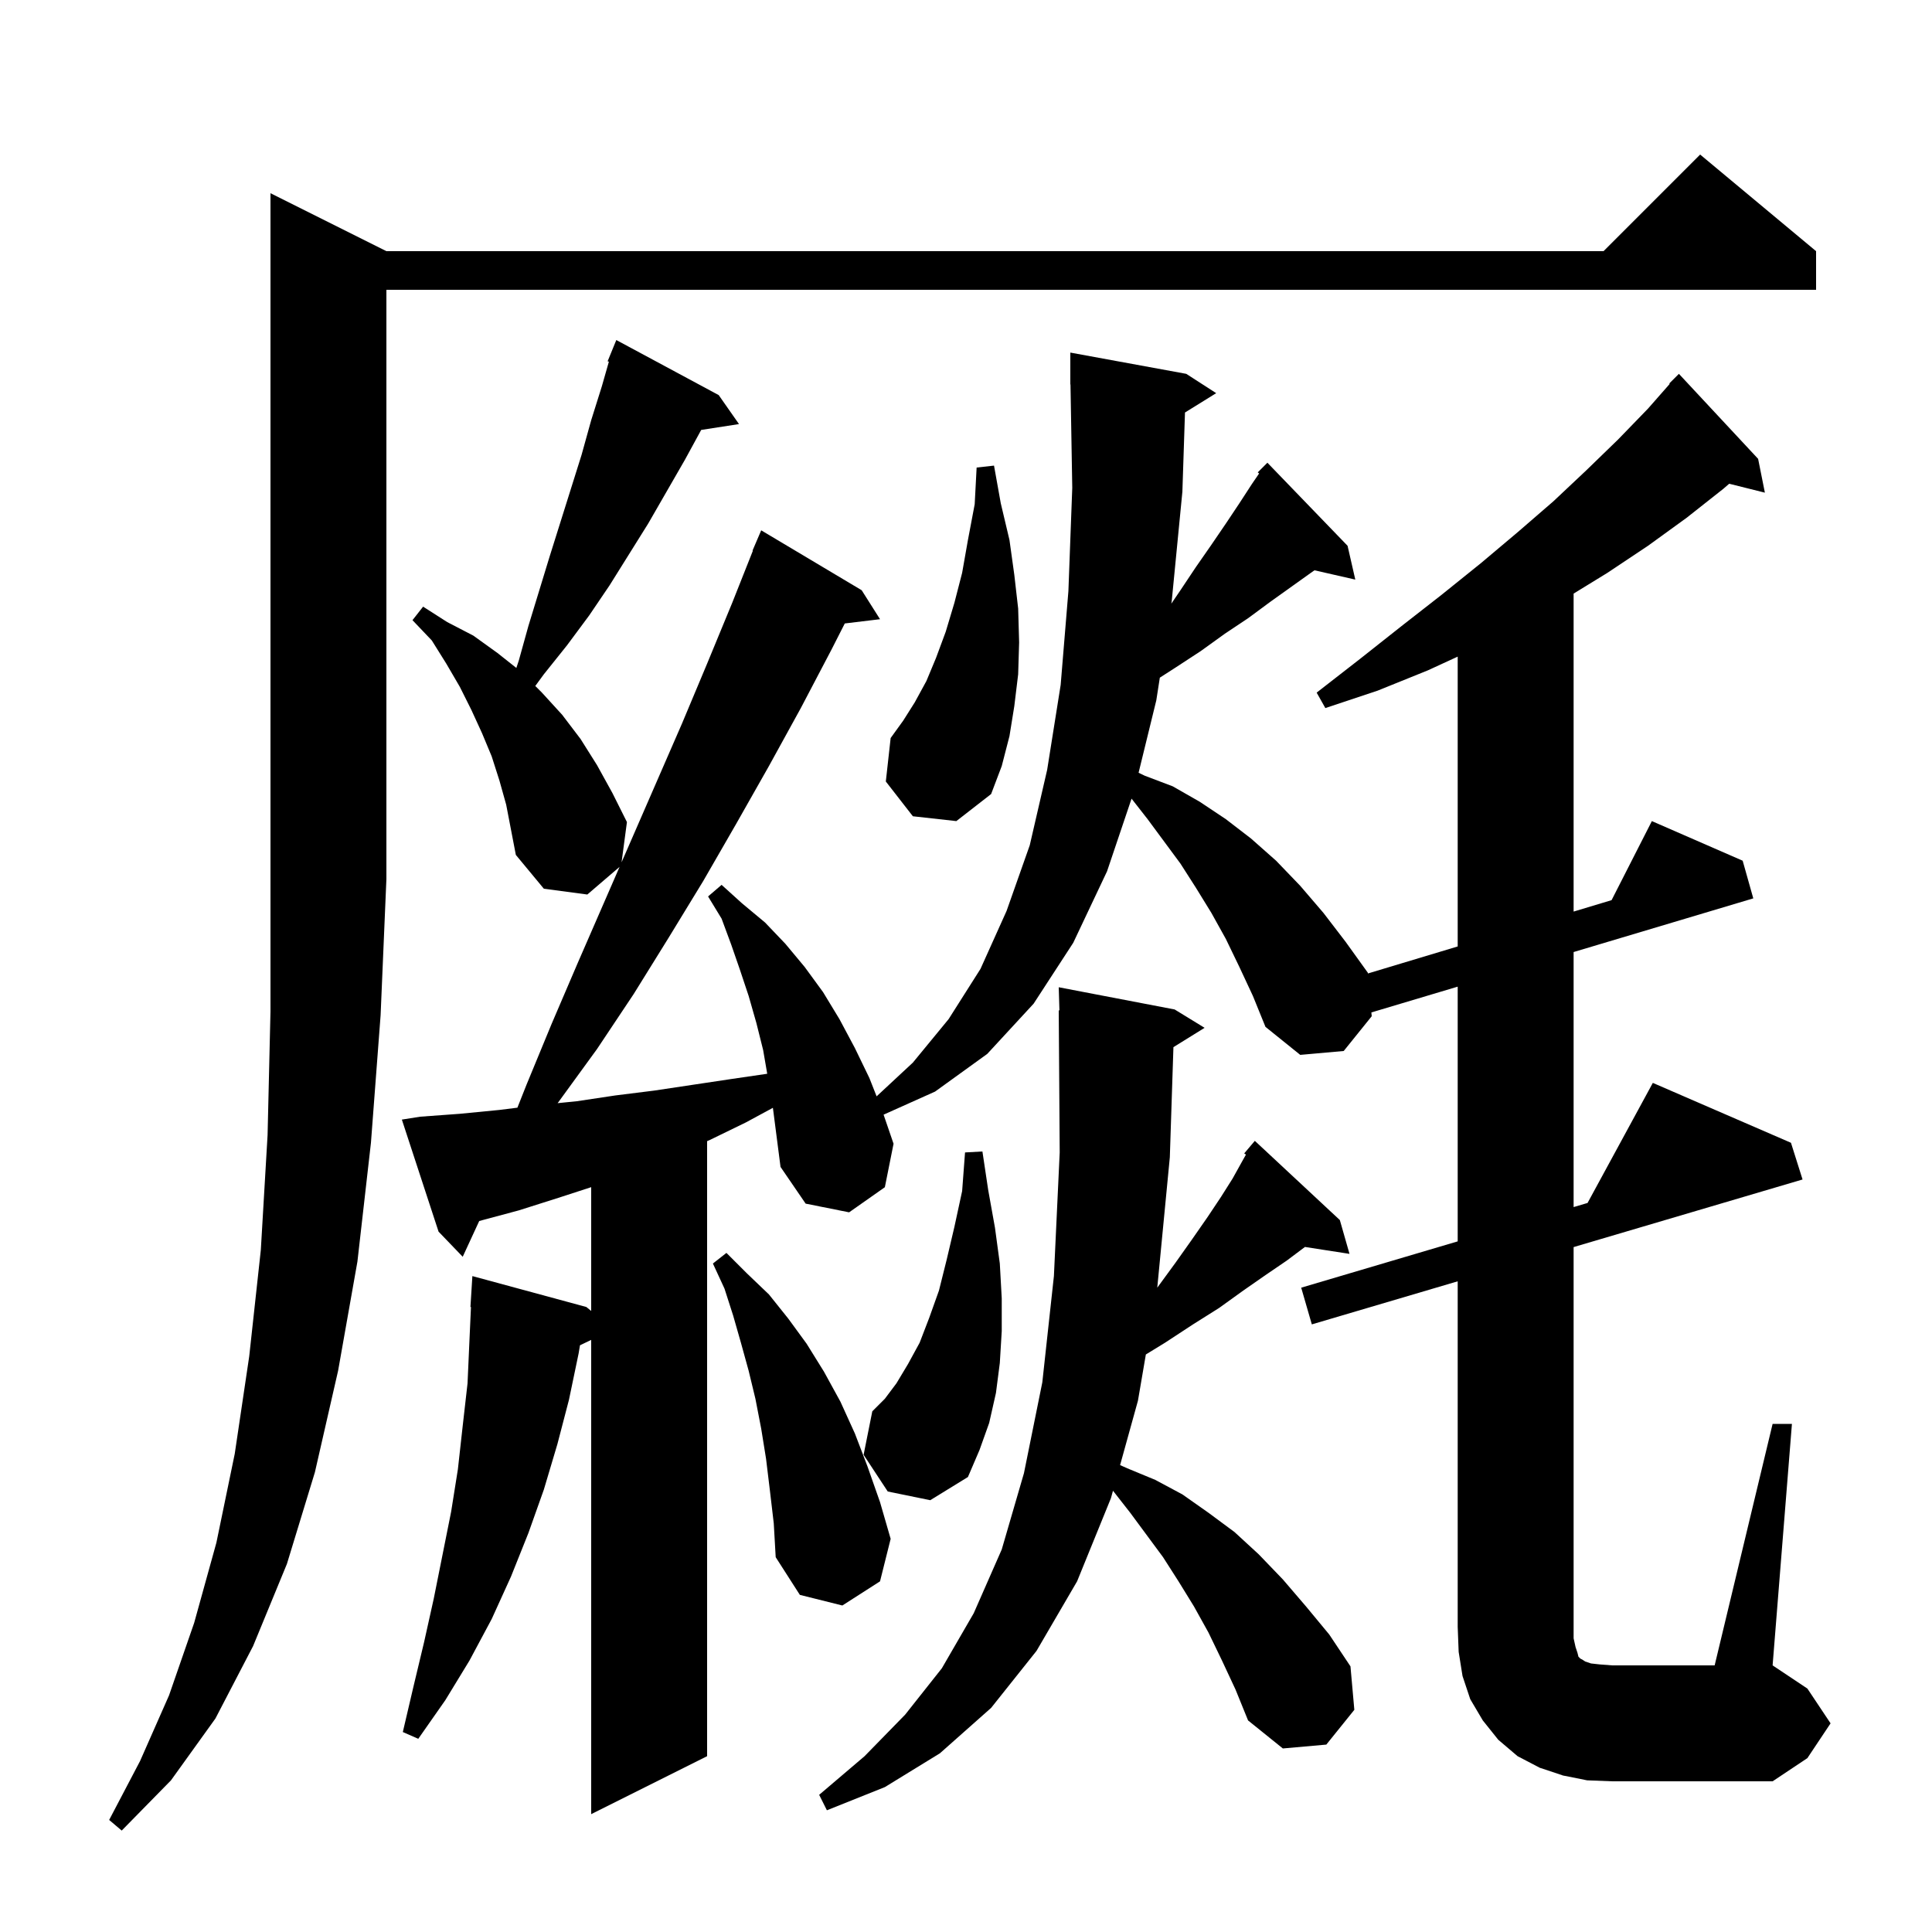 <svg xmlns="http://www.w3.org/2000/svg" xmlns:xlink="http://www.w3.org/1999/xlink" version="1.1" baseProfile="full" viewBox="0 0 200 200" width="200" height="200">
<g fill="black">
<path d="M 40.0 26.0 L 166.0 26.0 L 176.0 16.0 L 188.0 26.0 L 188.0 30.0 L 40.0 30.0 L 40.0 91.0 L 39.4 105.1 L 38.4 118.3 L 37.0 130.6 L 35.0 141.9 L 32.6 152.4 L 29.7 161.9 L 26.2 170.4 L 22.3 177.9 L 17.7 184.3 L 12.6 189.5 L 11.3 188.4 L 14.5 182.3 L 17.5 175.5 L 20.1 168.0 L 22.4 159.7 L 24.3 150.5 L 25.8 140.4 L 27.0 129.4 L 27.7 117.5 L 28.0 104.7 L 28.0 20.0 Z M 126.5 171.9 L 125.1 169.0 L 123.6 166.3 L 122.0 163.7 L 120.4 161.2 L 117.0 156.6 L 115.216 154.321 L 115.0 155.1 L 111.5 163.7 L 107.3 170.9 L 102.6 176.8 L 97.3 181.5 L 91.6 185.0 L 85.6 187.4 L 84.8 185.8 L 89.5 181.8 L 93.7 177.5 L 97.5 172.7 L 100.8 167.0 L 103.7 160.4 L 106.0 152.5 L 107.9 143.1 L 109.1 132.1 L 109.7 119.3 L 109.6 104.6 L 109.671 104.599 L 109.6 102.2 L 121.6 104.5 L 124.7 106.4 L 121.473 108.401 L 121.1 119.8 L 119.8 133.3 L 121.7 130.7 L 123.4 128.3 L 125.0 126.0 L 126.4 123.9 L 127.6 122.0 L 128.6 120.2 L 128.98 119.525 L 128.8 119.4 L 129.9 118.1 L 138.7 126.3 L 139.7 129.8 L 135.088 129.084 L 133.2 130.5 L 131.0 132.0 L 128.7 133.6 L 126.2 135.4 L 123.5 137.1 L 120.6 139.0 L 118.618 140.215 L 117.8 145.0 L 115.952 151.667 L 116.7 152.0 L 119.6 153.2 L 122.4 154.7 L 125.1 156.6 L 127.8 158.6 L 130.3 160.9 L 132.8 163.5 L 135.2 166.3 L 137.6 169.2 L 139.8 172.5 L 140.2 177.0 L 137.3 180.6 L 132.8 181.0 L 129.2 178.1 L 127.9 174.9 Z M 183.5 147.4 L 185.5 147.4 L 183.5 172.4 L 187.1 174.8 L 189.5 178.4 L 187.1 182.0 L 183.5 184.4 L 166.9 184.4 L 164.3 184.3 L 161.8 183.8 L 159.4 183.0 L 157.1 181.8 L 155.1 180.1 L 153.5 178.1 L 152.2 175.9 L 151.4 173.5 L 151.0 171.0 L 150.9 168.4 L 150.9 132.641 L 135.8 137.1 L 134.7 133.3 L 150.9 128.507 L 150.9 102.138 L 141.965 104.807 L 142.0 105.2 L 139.1 108.8 L 134.6 109.2 L 131.0 106.3 L 129.7 103.1 L 128.3 100.1 L 126.9 97.2 L 125.4 94.5 L 123.8 91.9 L 122.2 89.4 L 118.8 84.8 L 117.138 82.676 L 114.6 90.2 L 111.1 97.6 L 107.0 103.9 L 102.2 109.1 L 96.8 113.0 L 91.468 115.39 L 92.5 118.4 L 91.6 122.9 L 87.9 125.5 L 83.4 124.6 L 80.8 120.8 L 80.01 114.681 L 77.2 116.2 L 73.5 118.0 L 73.2 118.131 L 73.2 181.8 L 61.2 187.8 L 61.2 138.706 L 60.039 139.264 L 59.9 140.1 L 58.9 144.9 L 57.7 149.5 L 56.3 154.2 L 54.7 158.7 L 52.9 163.2 L 50.9 167.6 L 48.6 171.9 L 46.1 176.0 L 43.3 180.0 L 41.7 179.3 L 42.8 174.6 L 43.9 170.0 L 44.9 165.5 L 46.7 156.5 L 47.4 152.1 L 47.9 147.6 L 48.4 143.2 L 48.6 138.7 L 48.755 135.3 L 48.7 135.3 L 48.9 132.1 L 60.7 135.3 L 61.2 135.711 L 61.2 122.895 L 57.8 124.0 L 53.7 125.3 L 49.609 126.398 L 47.9 130.1 L 45.4 127.5 L 41.6 115.9 L 43.5 115.6 L 47.6 115.3 L 51.7 114.9 L 53.561 114.667 L 54.5 112.3 L 57.1 106.0 L 59.8 99.7 L 64.138 89.739 L 60.8 92.6 L 56.3 92.0 L 53.4 88.5 L 52.4 83.3 L 51.7 80.8 L 50.9 78.3 L 49.9 75.9 L 48.8 73.5 L 47.6 71.1 L 46.2 68.7 L 44.7 66.3 L 42.7 64.2 L 43.8 62.8 L 46.3 64.4 L 49.0 65.8 L 51.5 67.6 L 53.452 69.145 L 53.7 68.4 L 54.7 64.8 L 56.9 57.6 L 60.2 47.1 L 61.2 43.5 L 62.3 40.0 L 63.031 37.44 L 62.9 37.4 L 63.8 35.2 L 74.4 40.9 L 76.5 43.9 L 72.587 44.507 L 70.9 47.6 L 67.1 54.2 L 63.1 60.6 L 61.0 63.7 L 58.7 66.8 L 56.3 69.8 L 55.412 71.012 L 56.1 71.7 L 58.2 74.0 L 60.1 76.5 L 61.8 79.2 L 63.4 82.1 L 64.9 85.1 L 64.345 89.264 L 70.6 74.9 L 73.2 68.7 L 75.8 62.4 L 77.937 57.014 L 77.9 57.0 L 78.8 54.9 L 89.2 61.1 L 91.1 64.1 L 87.452 64.54 L 86.1 67.2 L 82.9 73.3 L 79.6 79.3 L 76.2 85.3 L 72.8 91.2 L 69.2 97.1 L 65.6 102.9 L 61.8 108.6 L 57.8 114.1 L 57.724 114.198 L 59.7 114.0 L 63.7 113.4 L 67.7 112.9 L 75.7 111.7 L 79.423 111.155 L 79.0 108.7 L 78.3 105.9 L 77.5 103.1 L 76.6 100.4 L 75.7 97.8 L 74.7 95.1 L 73.3 92.8 L 74.7 91.6 L 76.8 93.5 L 79.2 95.5 L 81.3 97.7 L 83.3 100.1 L 85.2 102.7 L 86.9 105.5 L 88.5 108.5 L 90.0 111.6 L 90.746 113.493 L 94.5 110.0 L 98.2 105.5 L 101.5 100.3 L 104.2 94.3 L 106.6 87.5 L 108.4 79.7 L 109.8 70.9 L 110.6 61.2 L 111.0 50.5 L 110.817 39.798 L 110.8 39.8 L 110.8 36.5 L 122.8 38.7 L 125.9 40.7 L 122.669 42.703 L 122.4 50.9 L 121.3 62.2 L 121.255 62.49 L 122.2 61.1 L 123.8 58.7 L 125.4 56.4 L 126.9 54.2 L 128.3 52.1 L 129.6 50.1 L 130.342 49.016 L 130.2 48.9 L 131.2 47.9 L 139.5 56.5 L 140.3 60.0 L 136.076 59.037 L 135.7 59.3 L 131.5 62.3 L 129.2 64.0 L 126.8 65.6 L 124.3 67.4 L 121.7 69.1 L 120.065 70.151 L 119.7 72.5 L 117.866 79.995 L 118.5 80.3 L 121.4 81.4 L 124.2 83.0 L 126.9 84.8 L 129.5 86.8 L 132.1 89.1 L 134.6 91.7 L 137.0 94.5 L 139.3 97.5 L 141.6 100.7 L 141.607 100.773 L 150.9 97.977 L 150.9 67.974 L 147.8 69.4 L 142.6 71.5 L 137.2 73.3 L 136.3 71.7 L 140.8 68.2 L 145.1 64.8 L 149.2 61.6 L 153.3 58.3 L 157.1 55.1 L 160.8 51.9 L 164.2 48.7 L 167.5 45.5 L 170.6 42.3 L 172.849 39.741 L 172.8 39.7 L 173.8 38.7 L 182.0 47.5 L 182.7 51.0 L 179.007 50.077 L 178.4 50.6 L 174.6 53.6 L 170.6 56.5 L 166.4 59.3 L 162.9 61.448 L 162.9 94.366 L 166.831 93.183 L 171.0 85.0 L 180.4 89.1 L 181.5 93.0 L 162.9 98.555 L 162.9 124.957 L 164.343 124.53 L 171.1 112.1 L 185.4 118.3 L 186.6 122.1 L 162.9 129.098 L 162.9 169.6 L 163.1 170.5 L 163.3 171.1 L 163.4 171.5 L 163.6 171.7 L 163.8 171.8 L 164.1 172.0 L 164.7 172.2 L 165.6 172.3 L 166.9 172.4 L 177.5 172.4 Z M 79.7 154.3 L 79.3 151.0 L 78.8 147.9 L 78.2 144.8 L 77.5 141.9 L 76.7 139.0 L 75.9 136.2 L 75.0 133.4 L 73.8 130.8 L 75.2 129.7 L 77.3 131.8 L 79.6 134.0 L 81.6 136.5 L 83.5 139.1 L 85.3 142.0 L 87.0 145.1 L 88.5 148.4 L 89.8 151.8 L 91.1 155.5 L 92.2 159.3 L 91.1 163.7 L 87.2 166.2 L 82.8 165.1 L 80.3 161.2 L 80.1 157.7 Z M 91.9 154.4 L 89.4 150.6 L 90.3 146.1 L 91.6 144.8 L 92.8 143.2 L 94.0 141.2 L 95.2 139.0 L 96.2 136.4 L 97.2 133.6 L 98.0 130.4 L 98.8 127.0 L 99.6 123.3 L 99.9 119.3 L 101.7 119.2 L 102.3 123.2 L 103.0 127.1 L 103.5 130.8 L 103.7 134.4 L 103.7 137.8 L 103.5 141.1 L 103.1 144.2 L 102.4 147.3 L 101.4 150.1 L 100.2 152.9 L 96.3 155.3 Z M 94.5 84.5 L 91.7 80.9 L 92.2 76.4 L 93.5 74.6 L 94.7 72.7 L 95.9 70.5 L 96.9 68.1 L 97.9 65.4 L 98.8 62.4 L 99.6 59.3 L 100.2 55.9 L 100.9 52.2 L 101.1 48.4 L 102.9 48.2 L 103.6 52.1 L 104.5 55.9 L 105.0 59.5 L 105.4 63.0 L 105.5 66.5 L 105.4 69.8 L 105.0 73.1 L 104.5 76.2 L 103.7 79.3 L 102.6 82.2 L 99.0 85.0 Z " />
</g>
</svg>
